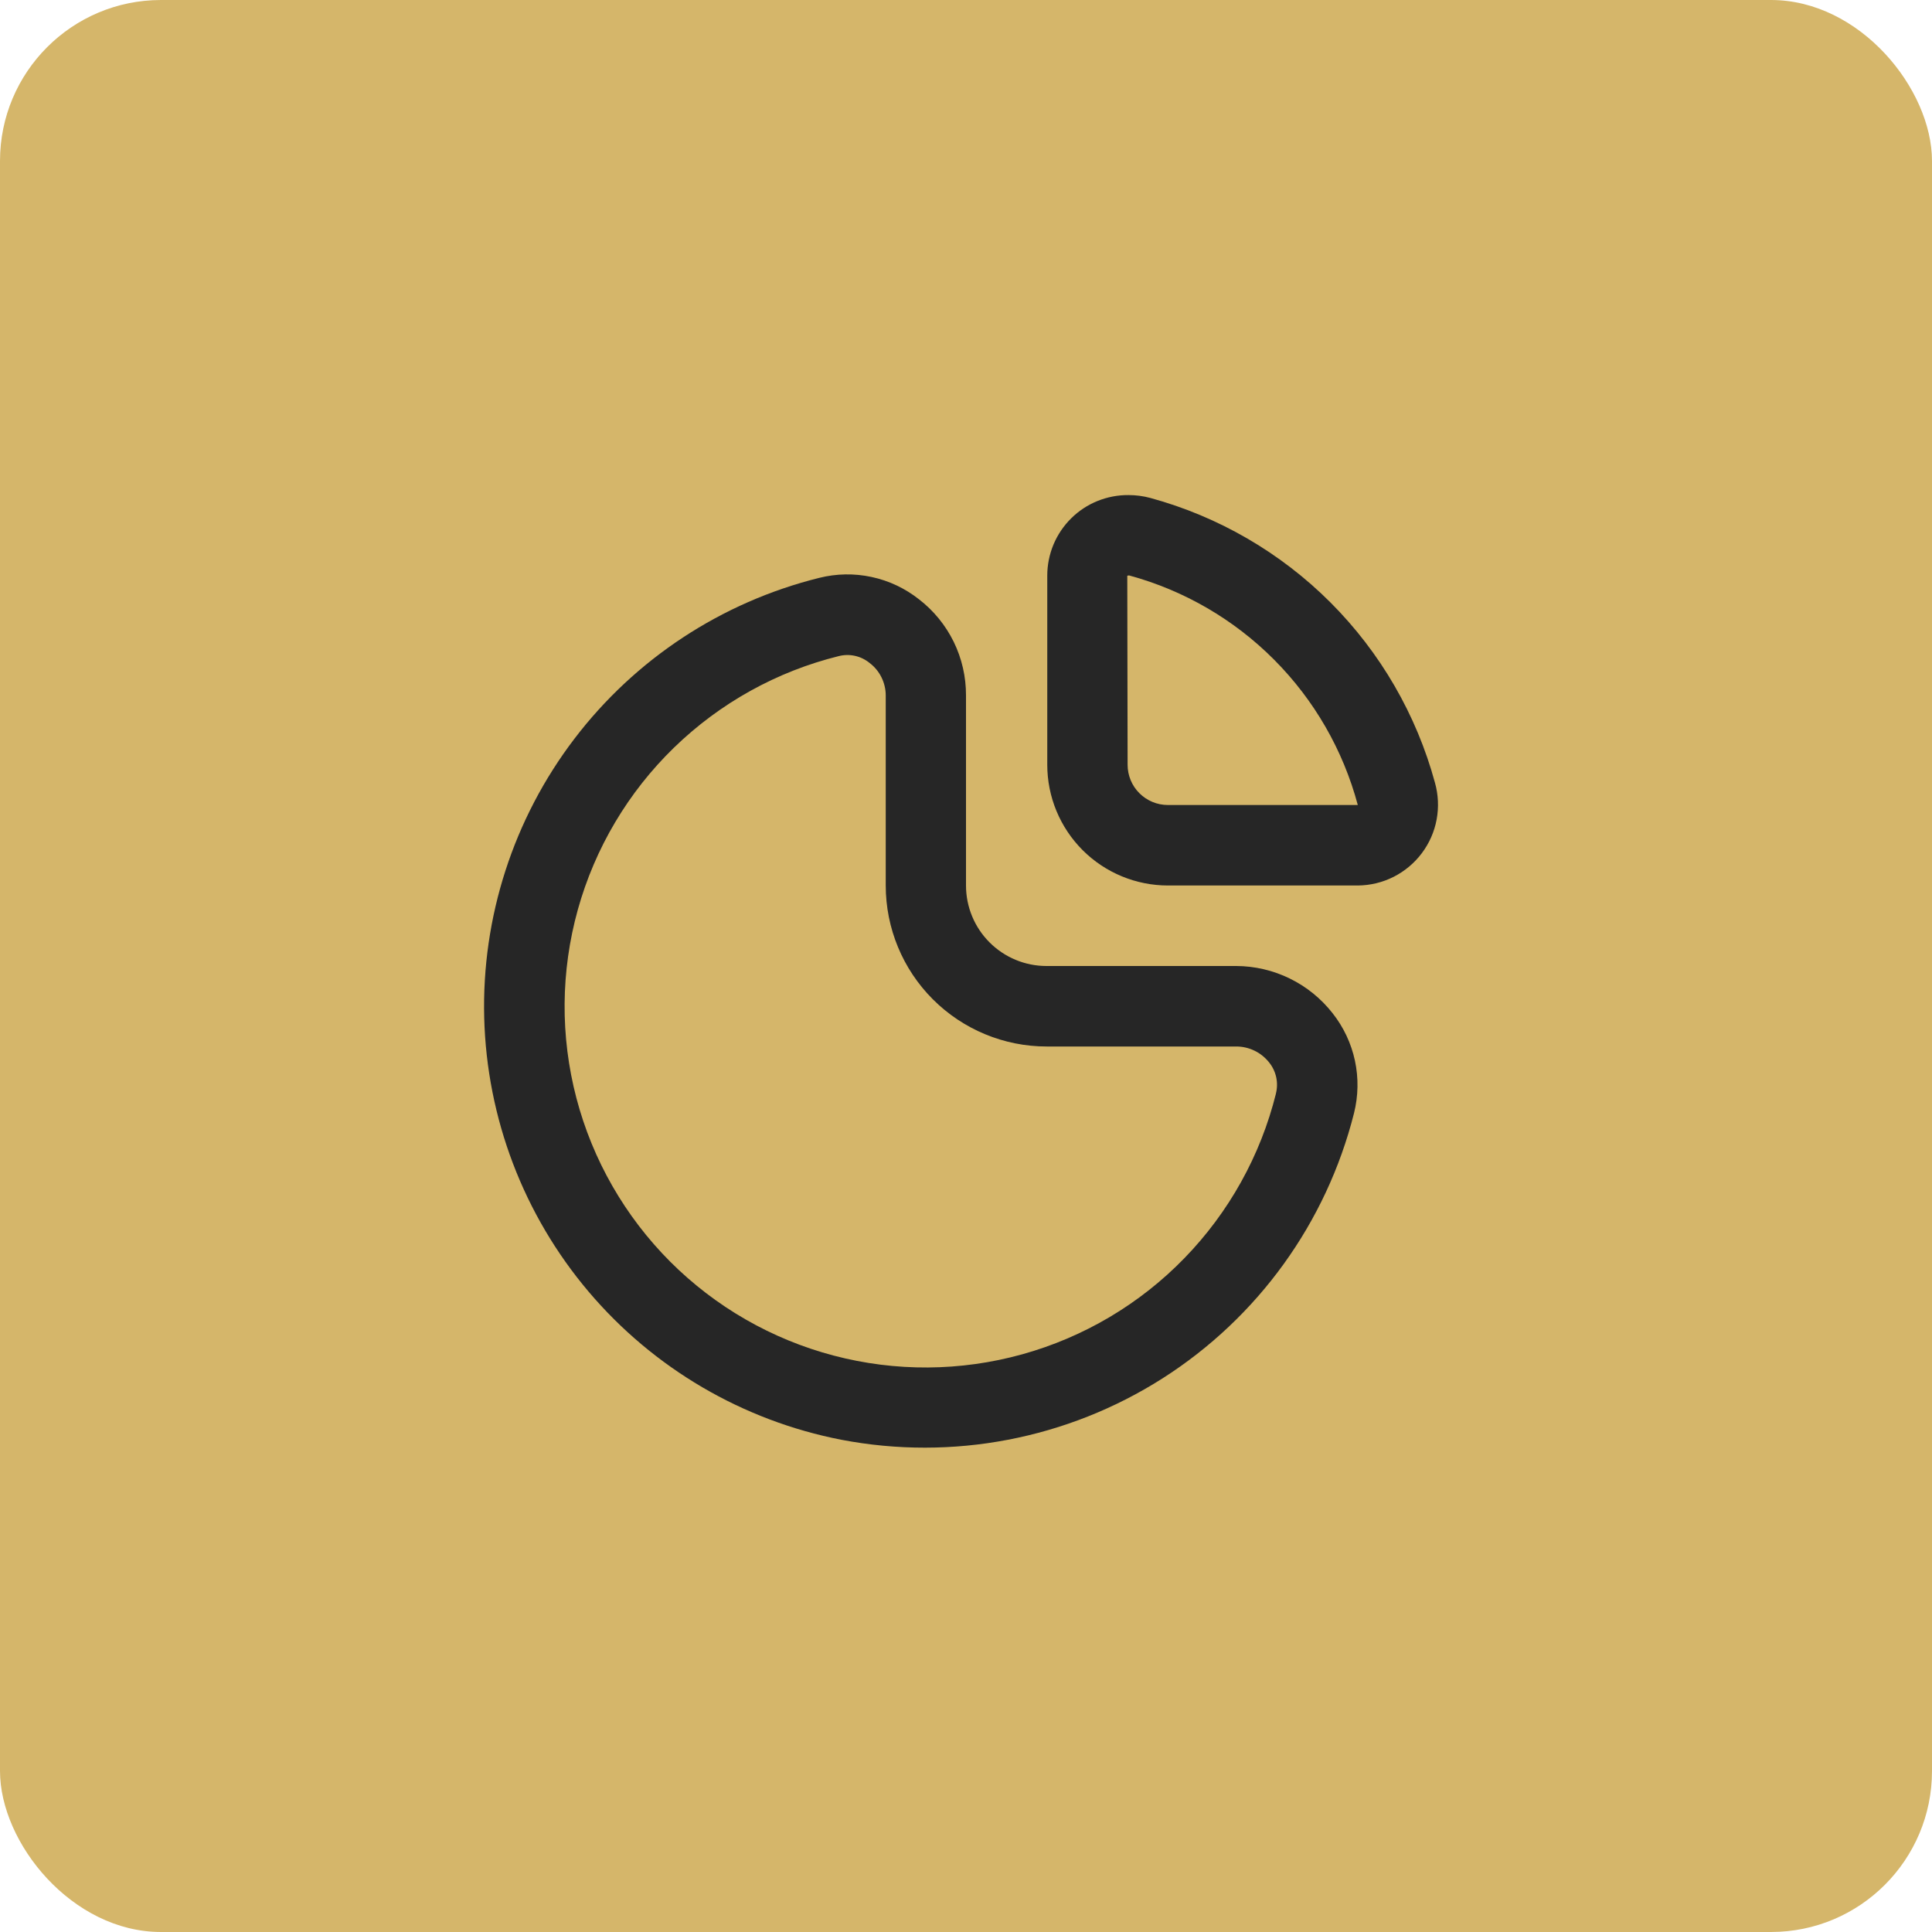 <svg xmlns="http://www.w3.org/2000/svg" width="48" height="48" viewBox="0 0 48 48" fill="none"><rect width="48" height="48" rx="4" fill="#D5B66A"></rect><g clip-path="url(#clip0_14_11486)"><path d="M30.713 24H26C25.469 24 24.961 23.789 24.586 23.414C24.21 23.039 24 22.53 24 22V17.274C24.001 16.814 23.897 16.36 23.695 15.946C23.492 15.533 23.198 15.172 22.834 14.891C22.489 14.618 22.086 14.427 21.655 14.335C21.225 14.242 20.78 14.25 20.353 14.357C17.928 14.959 15.782 16.37 14.269 18.357C12.755 20.345 11.966 22.789 12.03 25.286C12.095 27.783 13.009 30.183 14.623 32.09C16.237 33.996 18.454 35.295 20.906 35.771C23.663 36.298 26.517 35.752 28.885 34.244C31.252 32.735 32.953 30.379 33.64 27.657C33.747 27.229 33.755 26.783 33.663 26.352C33.57 25.921 33.38 25.517 33.107 25.172C32.822 24.808 32.459 24.514 32.044 24.311C31.63 24.108 31.174 24.002 30.713 24ZM31.701 27.168C31.318 28.71 30.532 30.122 29.424 31.261C28.317 32.4 26.926 33.223 25.395 33.648C23.864 34.073 22.248 34.084 20.712 33.679C19.176 33.275 17.774 32.469 16.651 31.346C15.529 30.222 14.724 28.82 14.321 27.283C13.918 25.747 13.93 24.13 14.356 22.6C14.782 21.07 15.607 19.68 16.747 18.573C17.887 17.466 19.3 16.681 20.842 16.3C20.974 16.267 21.111 16.265 21.244 16.295C21.377 16.325 21.501 16.386 21.606 16.472C21.73 16.566 21.831 16.688 21.9 16.828C21.969 16.968 22.006 17.122 22.006 17.278V22C22.006 23.061 22.427 24.078 23.177 24.828C23.927 25.578 24.945 26 26.006 26H30.718C30.875 26 31.03 26.037 31.172 26.106C31.313 26.175 31.437 26.276 31.534 26.4C31.619 26.506 31.678 26.631 31.707 26.764C31.736 26.898 31.733 27.036 31.7 27.168H31.701Z" fill="#262626"></path><path d="M35.651 19.446C35.191 17.754 34.296 16.211 33.057 14.97C31.817 13.729 30.274 12.834 28.582 12.372C28.405 12.324 28.222 12.3 28.038 12.3C27.774 12.298 27.512 12.348 27.267 12.447C27.022 12.546 26.799 12.693 26.612 12.879C26.424 13.065 26.275 13.287 26.173 13.53C26.072 13.774 26.019 14.036 26.019 14.3V19C26.019 19.796 26.335 20.559 26.898 21.122C27.46 21.684 28.224 22 29.019 22H33.738C34.047 21.997 34.351 21.923 34.626 21.784C34.901 21.644 35.141 21.443 35.326 21.196C35.511 20.949 35.637 20.663 35.693 20.359C35.749 20.056 35.735 19.743 35.651 19.446ZM33.153 20H29.015C28.75 20 28.496 19.895 28.308 19.707C28.12 19.52 28.015 19.265 28.015 19L28.007 14.307C28.015 14.302 28.023 14.299 28.032 14.298H28.058C29.42 14.669 30.661 15.391 31.657 16.392C32.653 17.392 33.369 18.636 33.734 20H33.153Z" fill="#262626"></path></g><defs><clipPath id="clip0_14_11486"><rect width="24" height="24" fill="white" transform="translate(12 12)"></rect></clipPath></defs></svg>